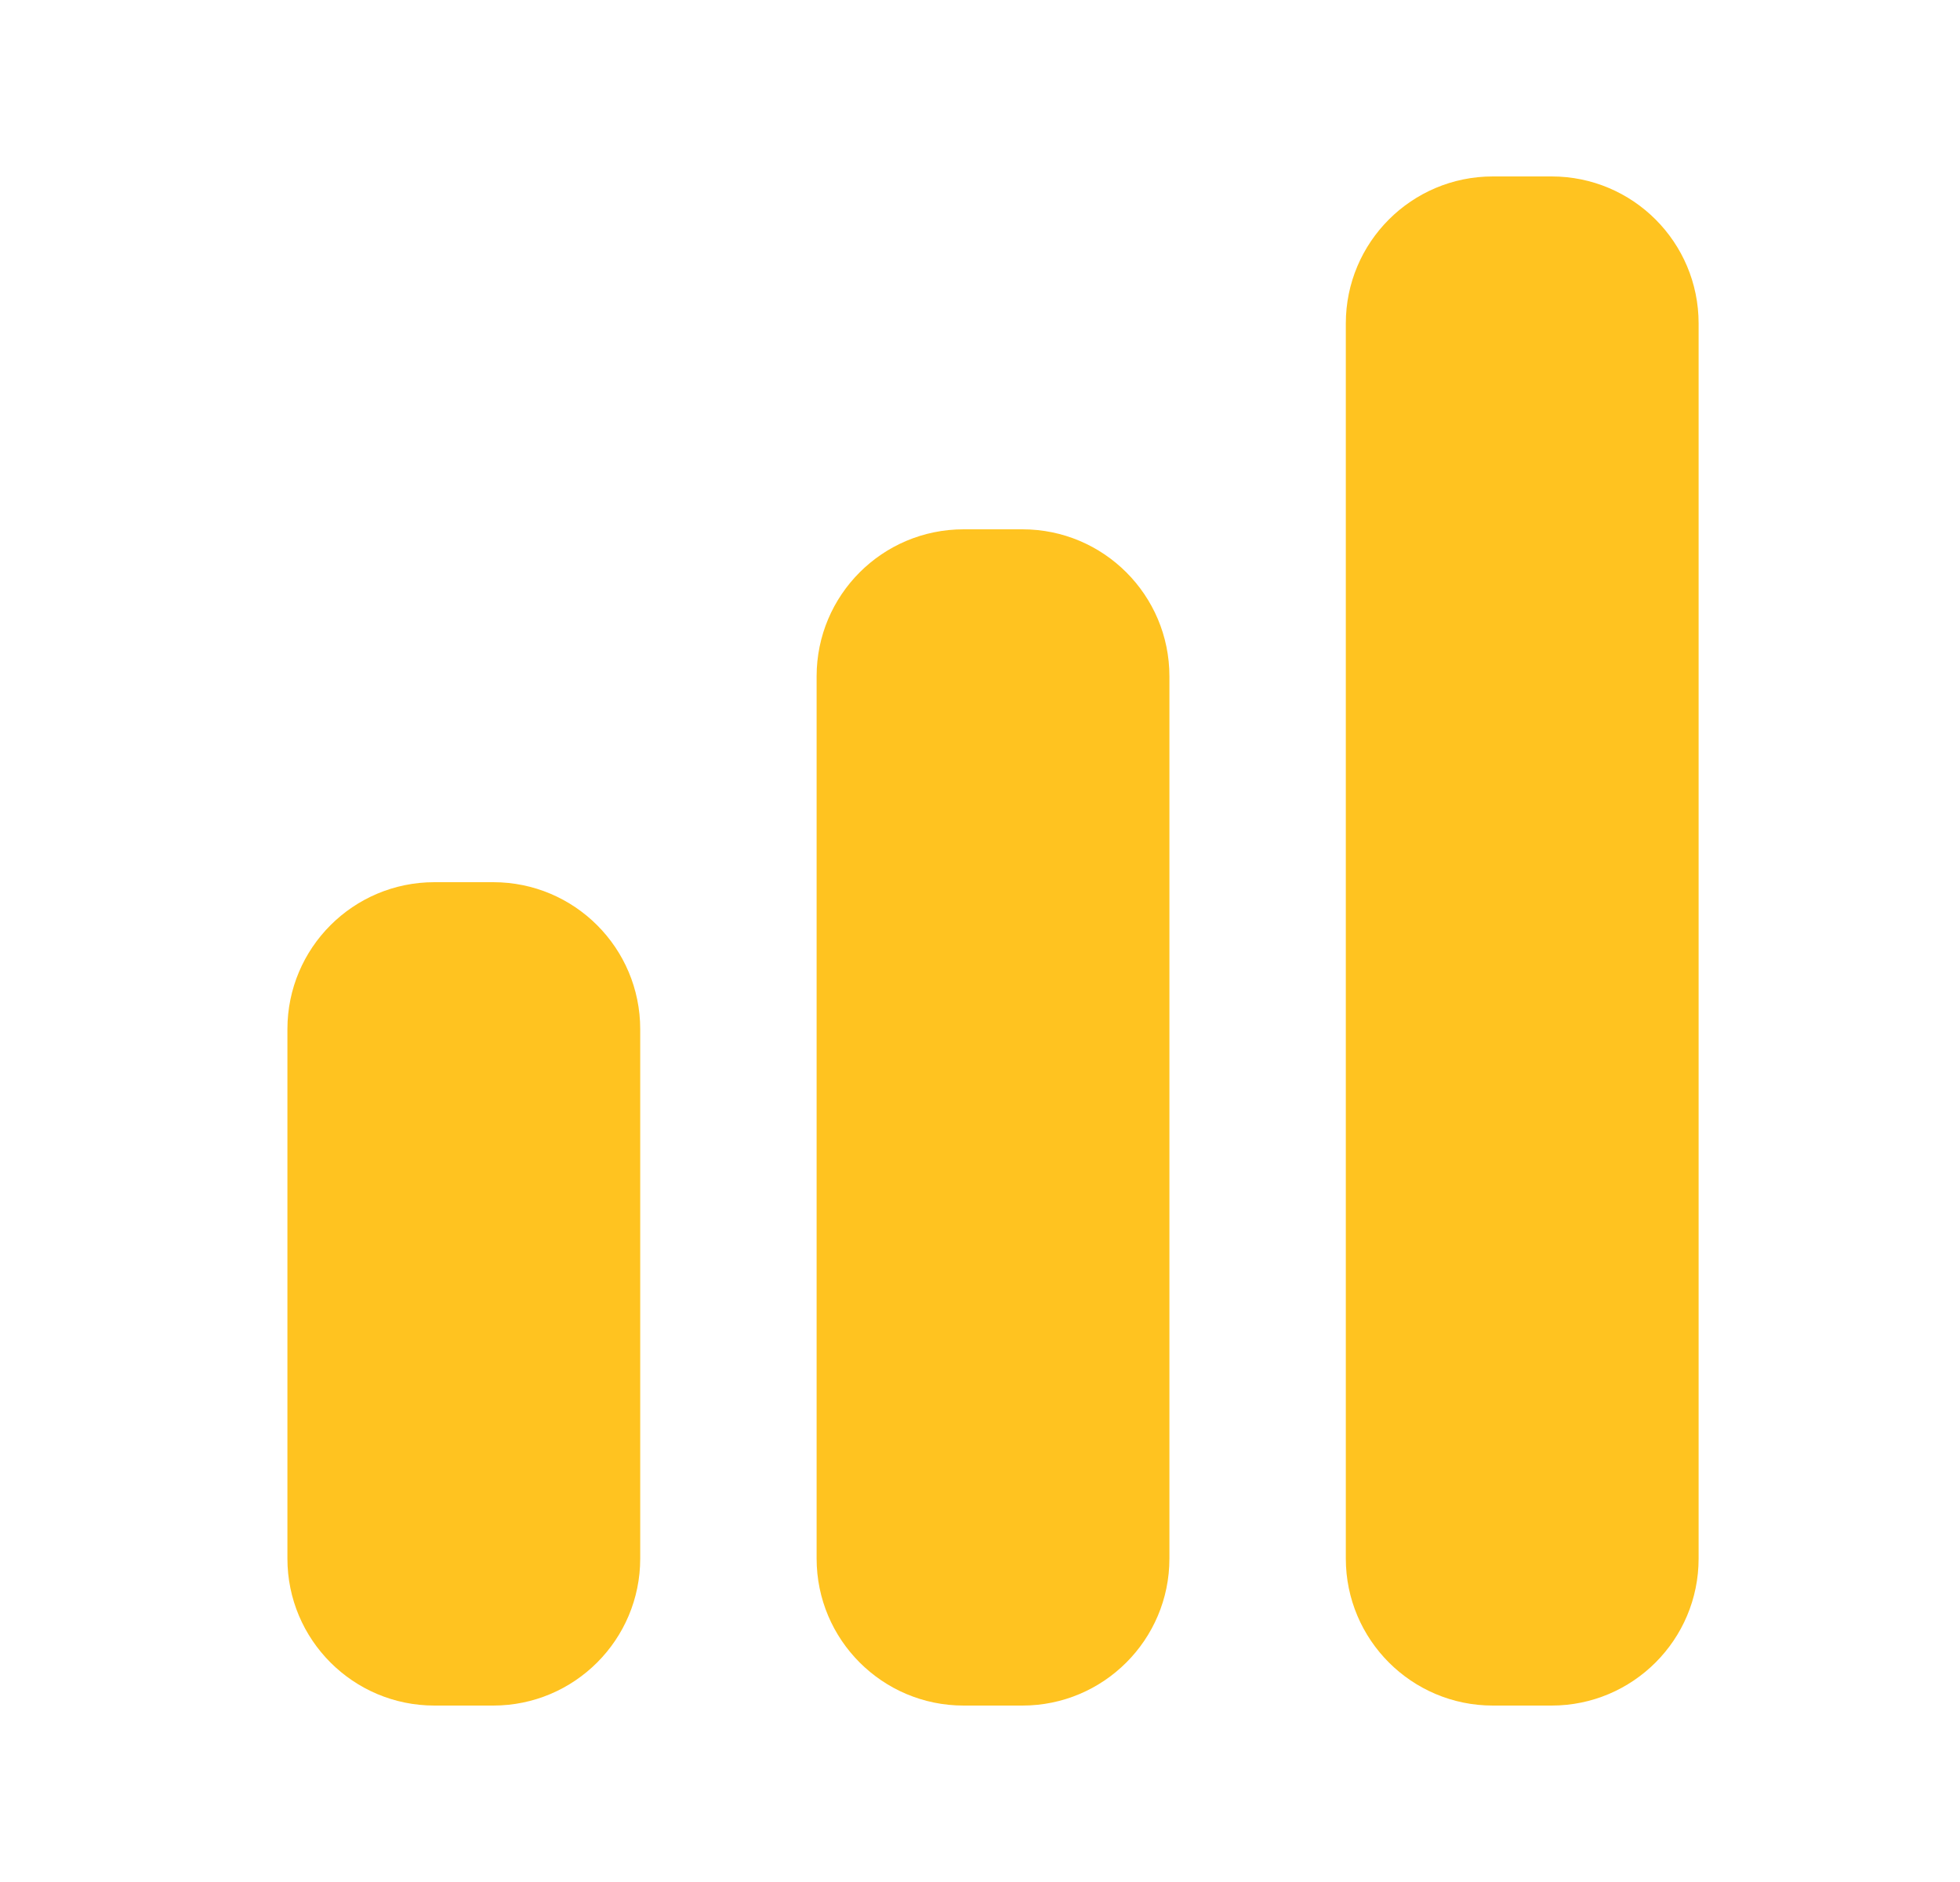 <svg width="25" height="24" viewBox="0 0 25 24" fill="none" xmlns="http://www.w3.org/2000/svg">
<path d="M19.041 2.25C18.006 2.25 17.166 3.089 17.166 4.125V19.875C17.166 20.91 18.006 21.75 19.041 21.75H19.791C20.827 21.75 21.666 20.91 21.666 19.875V4.125C21.666 3.089 20.827 2.25 19.791 2.25H19.041Z" fill="#FFC320"/>
<path d="M10.416 8.625C10.416 7.589 11.255 6.75 12.291 6.75H13.041C14.076 6.75 14.916 7.589 14.916 8.625V19.875C14.916 20.91 14.076 21.75 13.041 21.75H12.291C11.255 21.75 10.416 20.91 10.416 19.875V8.625Z" fill="#FFC320"/>
<path d="M3.666 13.125C3.666 12.089 4.505 11.25 5.541 11.25H6.291C7.327 11.25 8.166 12.089 8.166 13.125V19.875C8.166 20.91 7.327 21.75 6.291 21.75H5.541C4.505 21.75 3.666 20.91 3.666 19.875V13.125Z" fill="#FFC320"/>
</svg>
